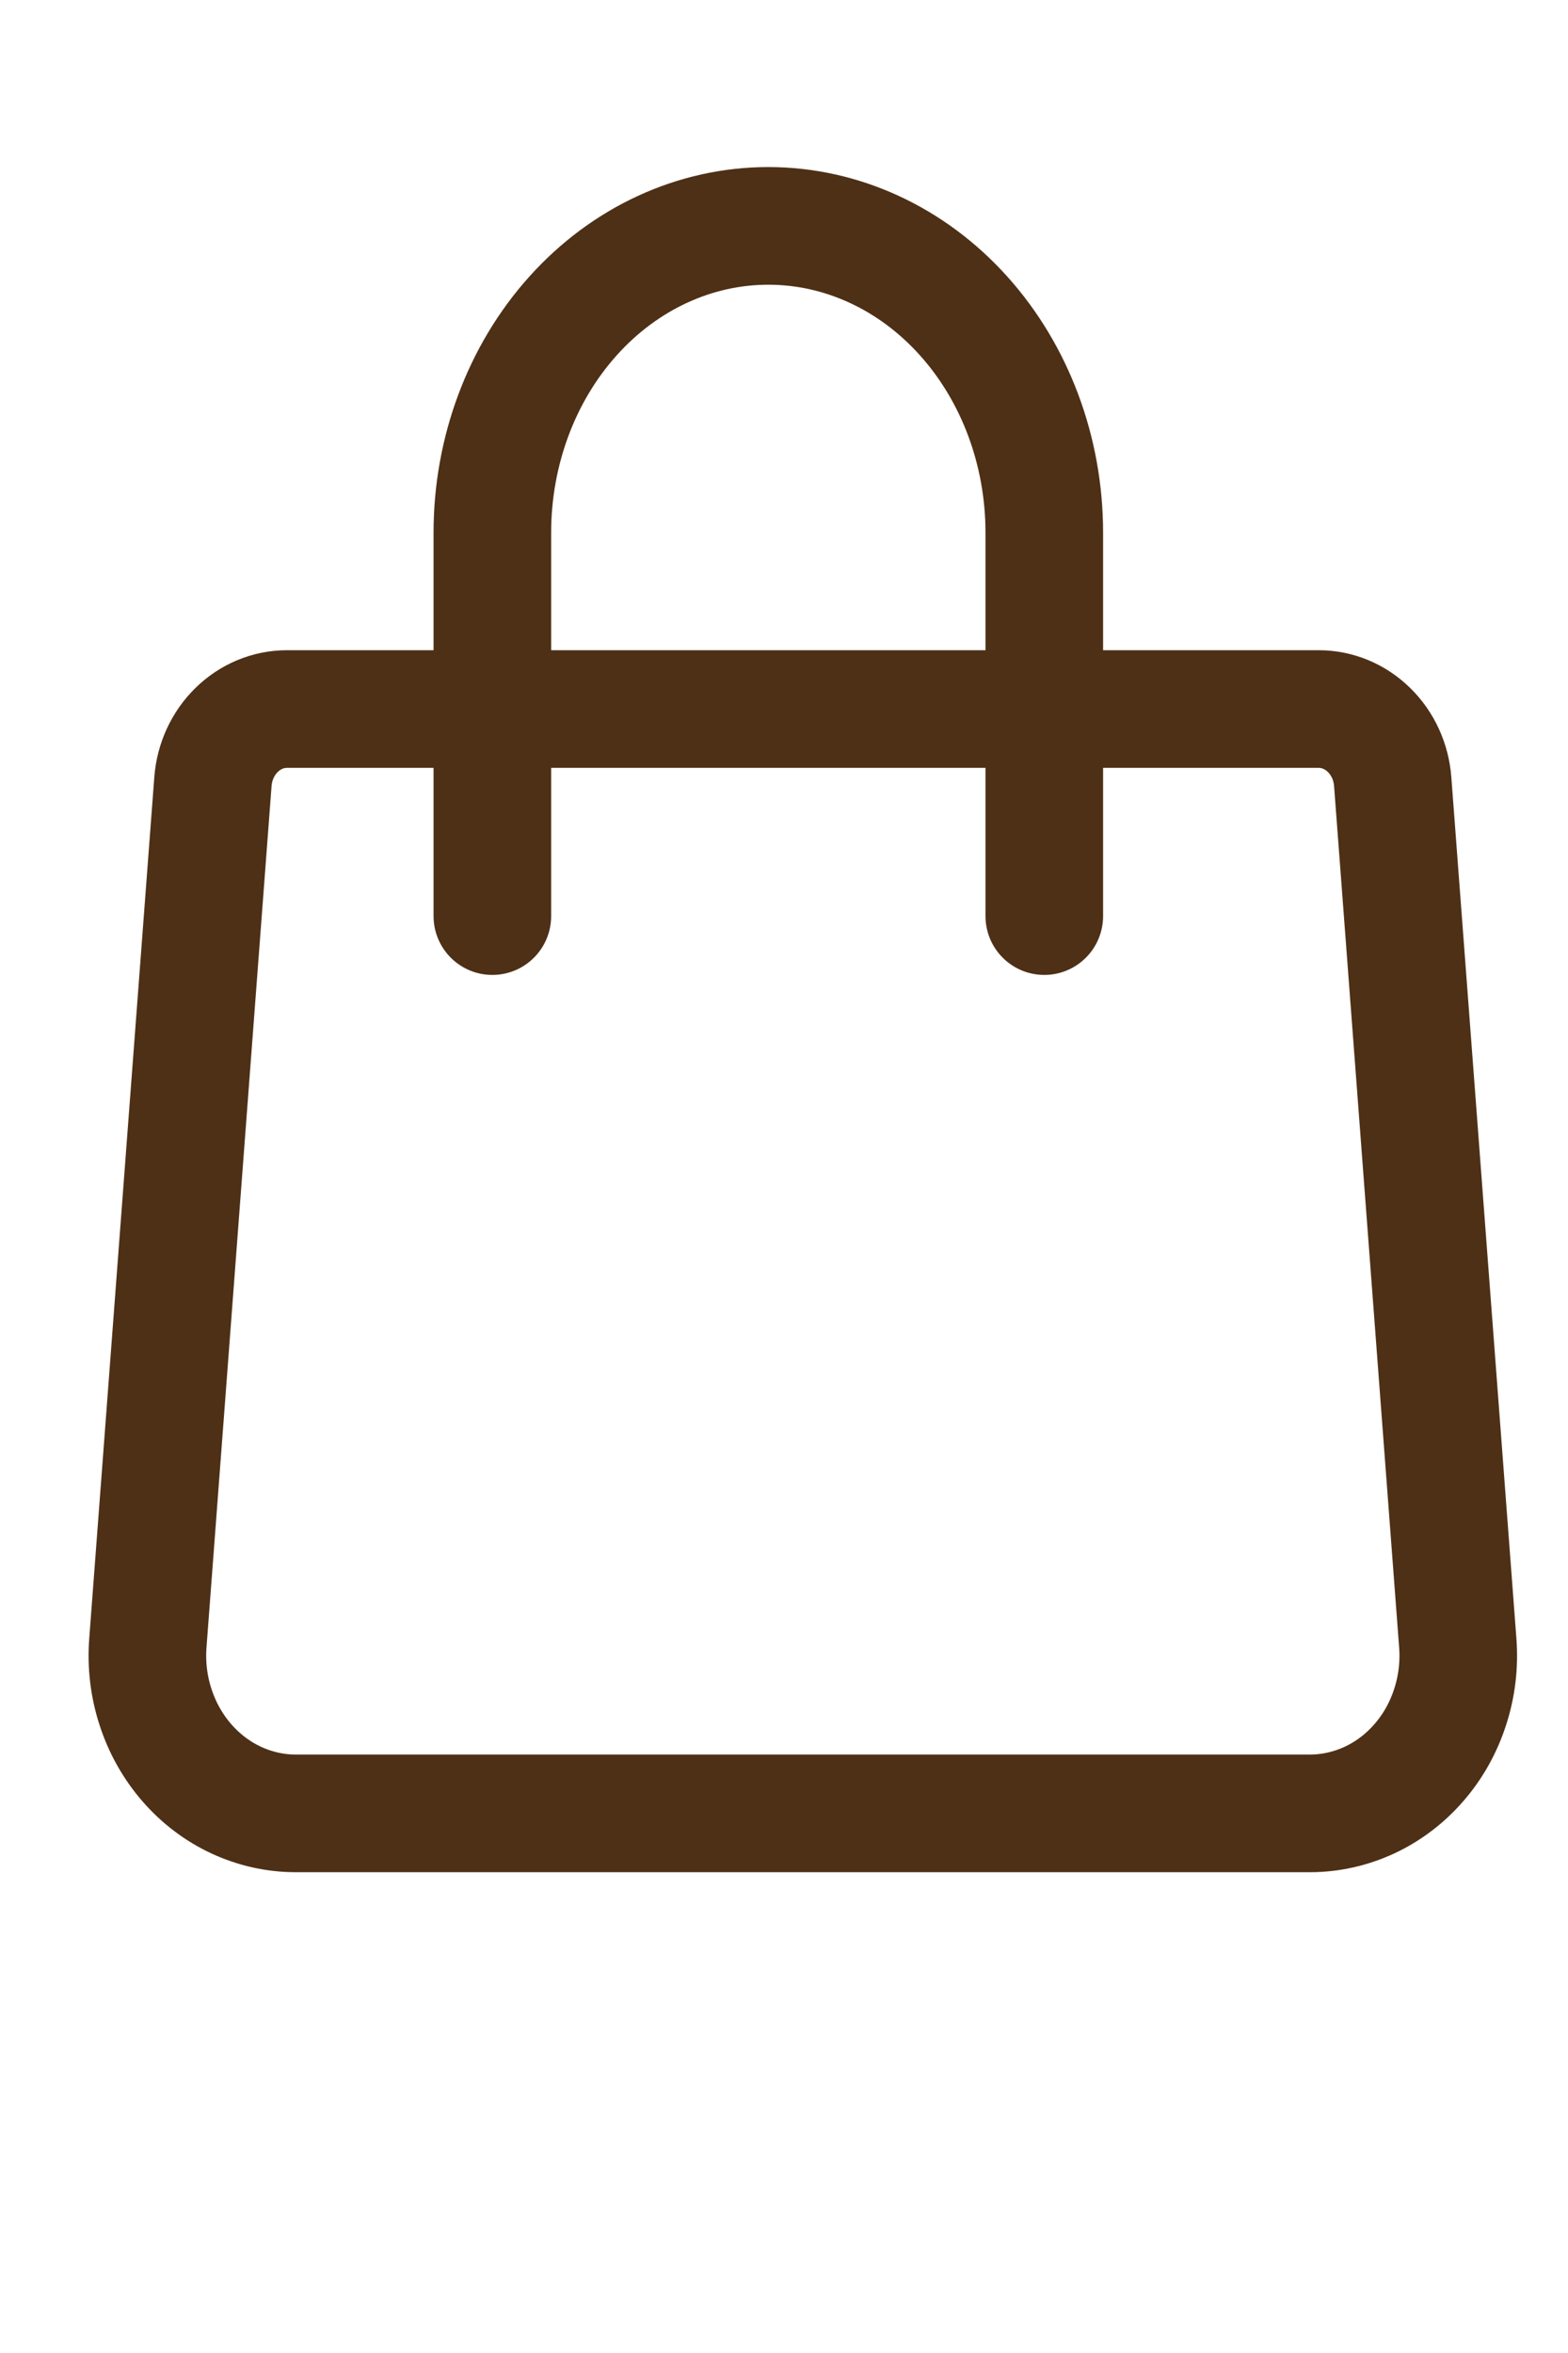 <?xml version="1.0" encoding="UTF-8"?> <svg xmlns="http://www.w3.org/2000/svg" width="20" height="30" viewBox="0 0 20 30" fill="none"><path d="M2.716 9.965C2.735 9.713 2.843 9.478 3.018 9.307C3.193 9.135 3.422 9.04 3.66 9.04H16.82C17.058 9.04 17.287 9.135 17.462 9.307C17.637 9.478 17.745 9.713 17.764 9.965L18.594 20.948C18.615 21.224 18.582 21.503 18.496 21.765C18.411 22.028 18.276 22.269 18.098 22.473C17.921 22.677 17.706 22.84 17.467 22.951C17.227 23.062 16.969 23.12 16.708 23.12H3.772C3.511 23.12 3.253 23.062 3.013 22.951C2.774 22.84 2.559 22.677 2.382 22.473C2.205 22.269 2.069 22.028 1.984 21.765C1.898 21.503 1.865 21.224 1.886 20.948L2.716 9.965Z" stroke="#4E3016" stroke-width="1.5" stroke-linecap="round" stroke-linejoin="round"></path><path d="M13.32 11.68V6.791C13.32 5.754 12.949 4.759 12.289 4.026C11.629 3.292 10.734 2.88 9.8 2.88C8.866 2.88 7.971 3.292 7.311 4.026C6.651 4.759 6.28 5.754 6.28 6.791V11.68" stroke="#4E3016" stroke-width="1.5" stroke-linecap="round" stroke-linejoin="round"></path></svg> 